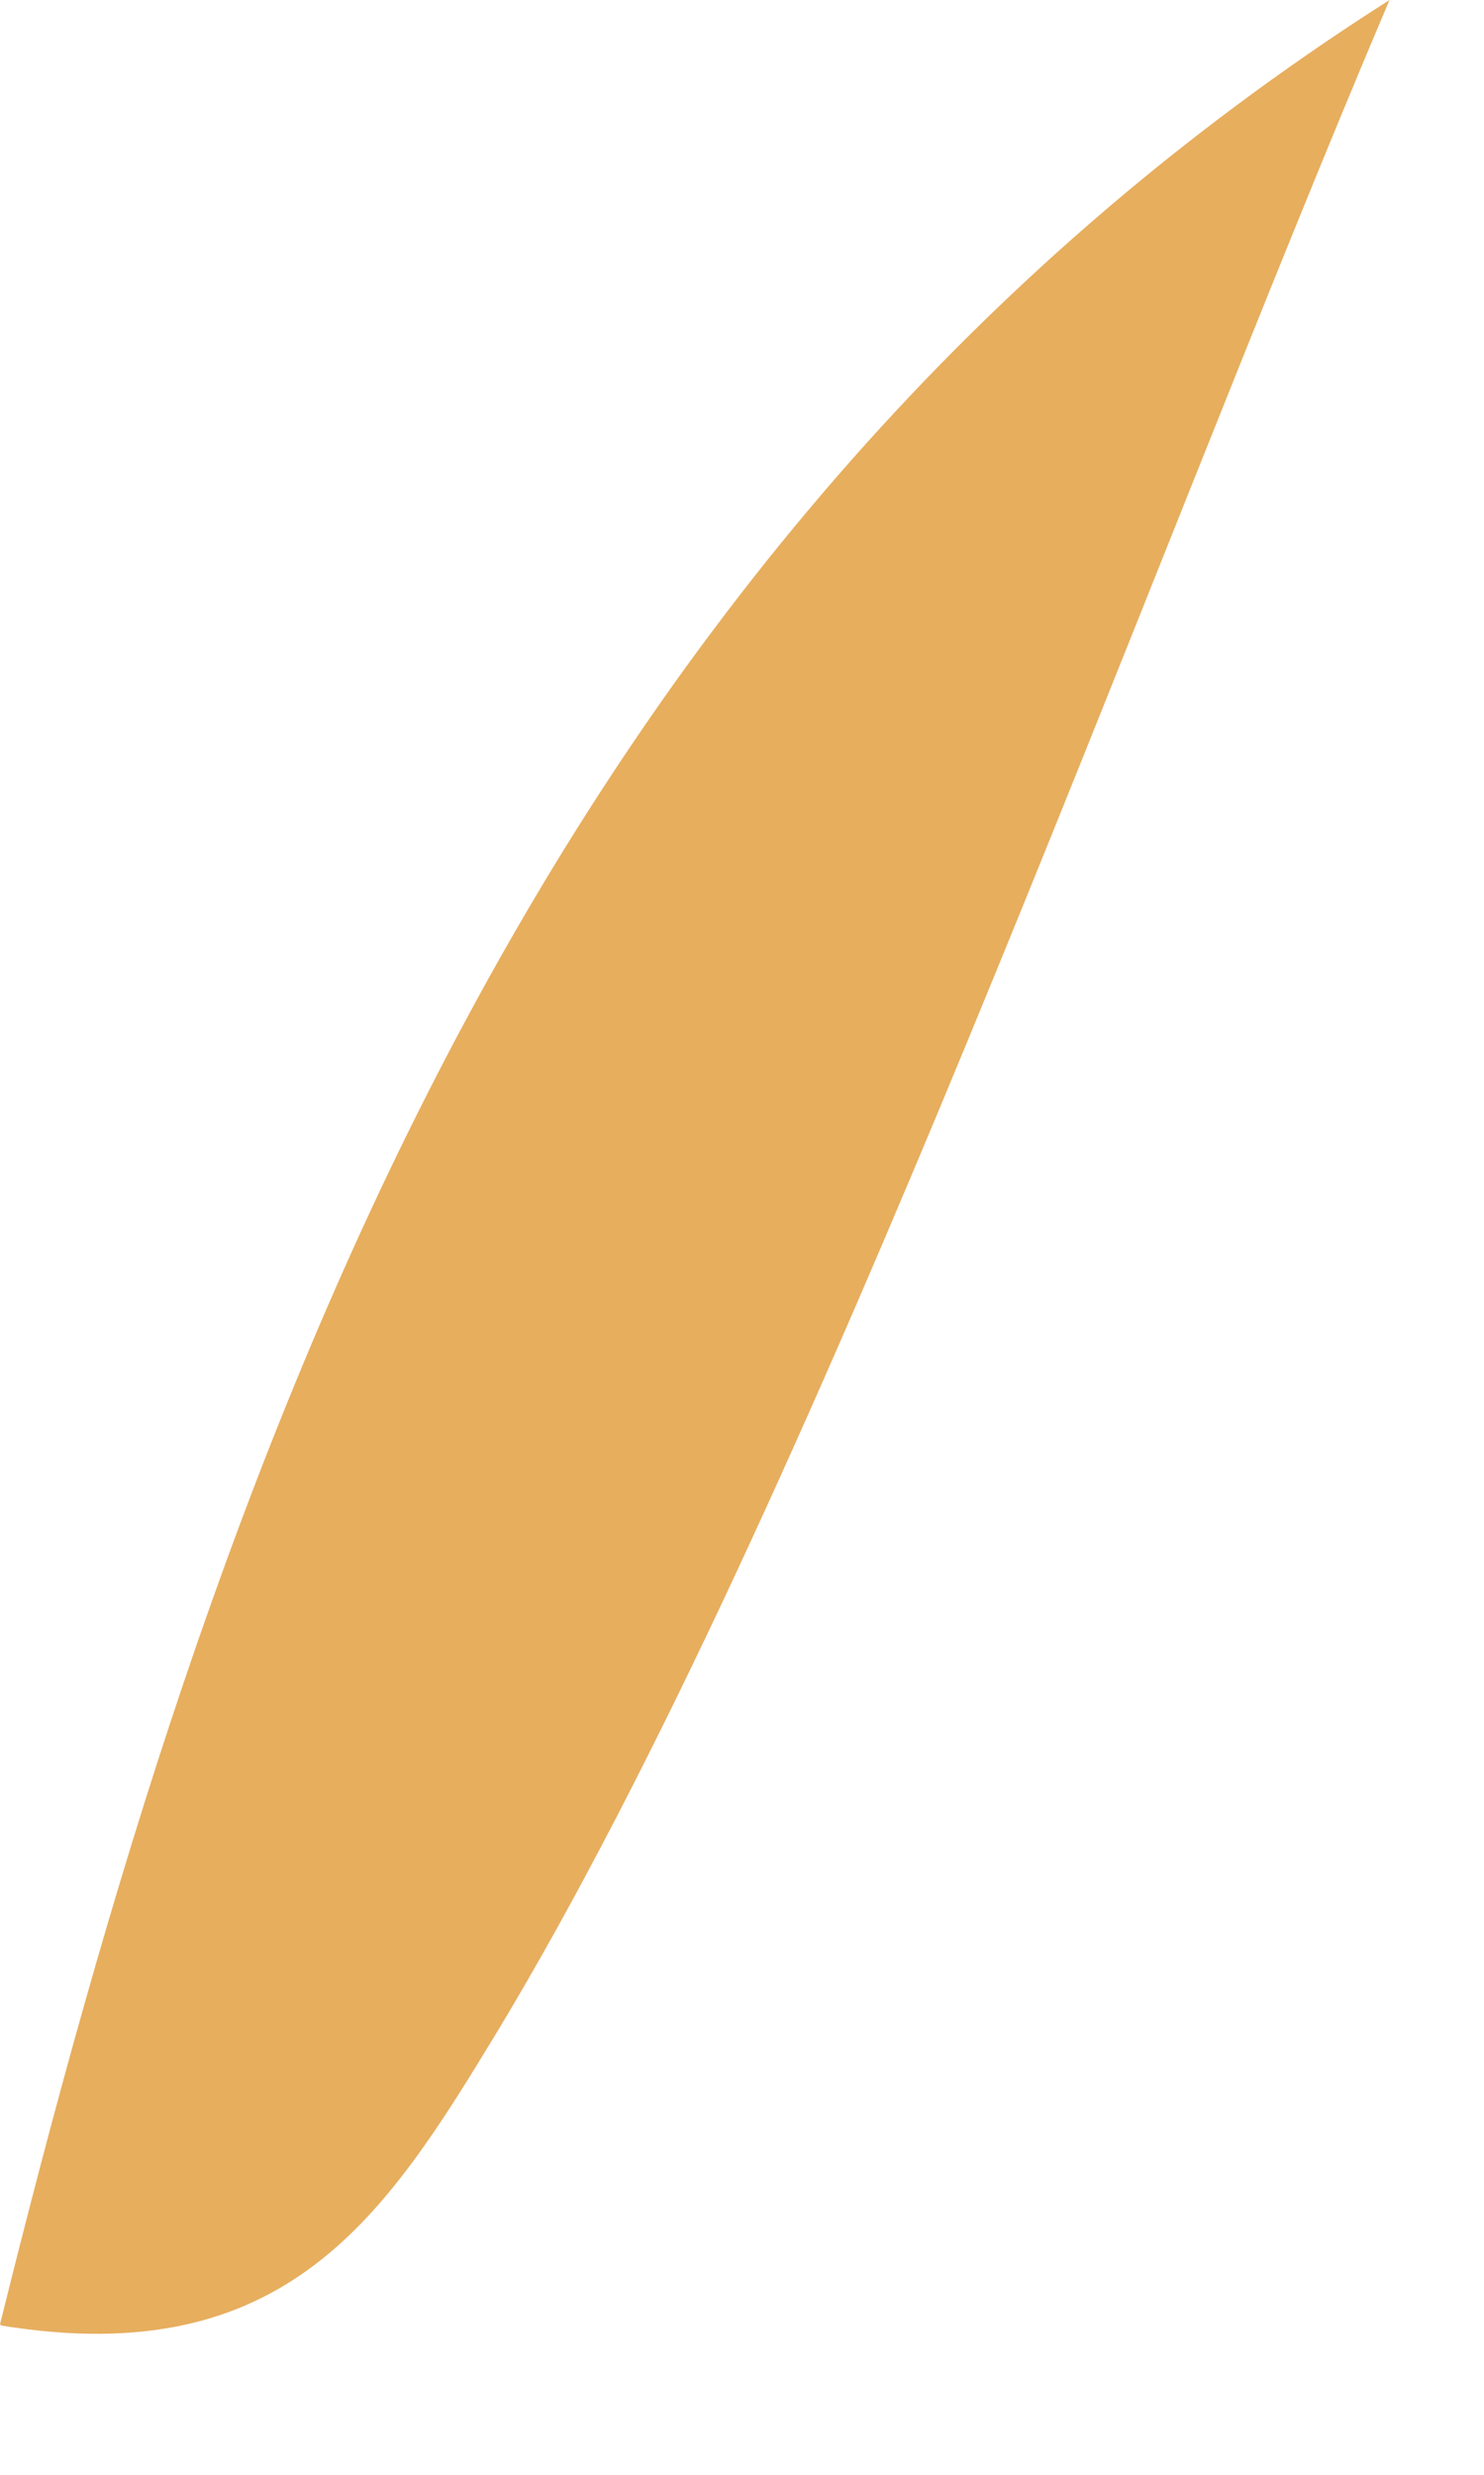 <?xml version="1.0" encoding="utf-8"?>
<svg xmlns="http://www.w3.org/2000/svg" fill="none" height="100%" overflow="visible" preserveAspectRatio="none" style="display: block;" viewBox="0 0 6 10" width="100%">
<path d="M0 9.392C0.844 5.988 2.119 2.224 5.618 0C4.618 2.349 3.287 6.093 2.012 8.207C1.562 8.948 1.162 9.585 0.006 9.397L0 9.392Z" fill="#E7AE5E" id="Vector"/>
</svg>
